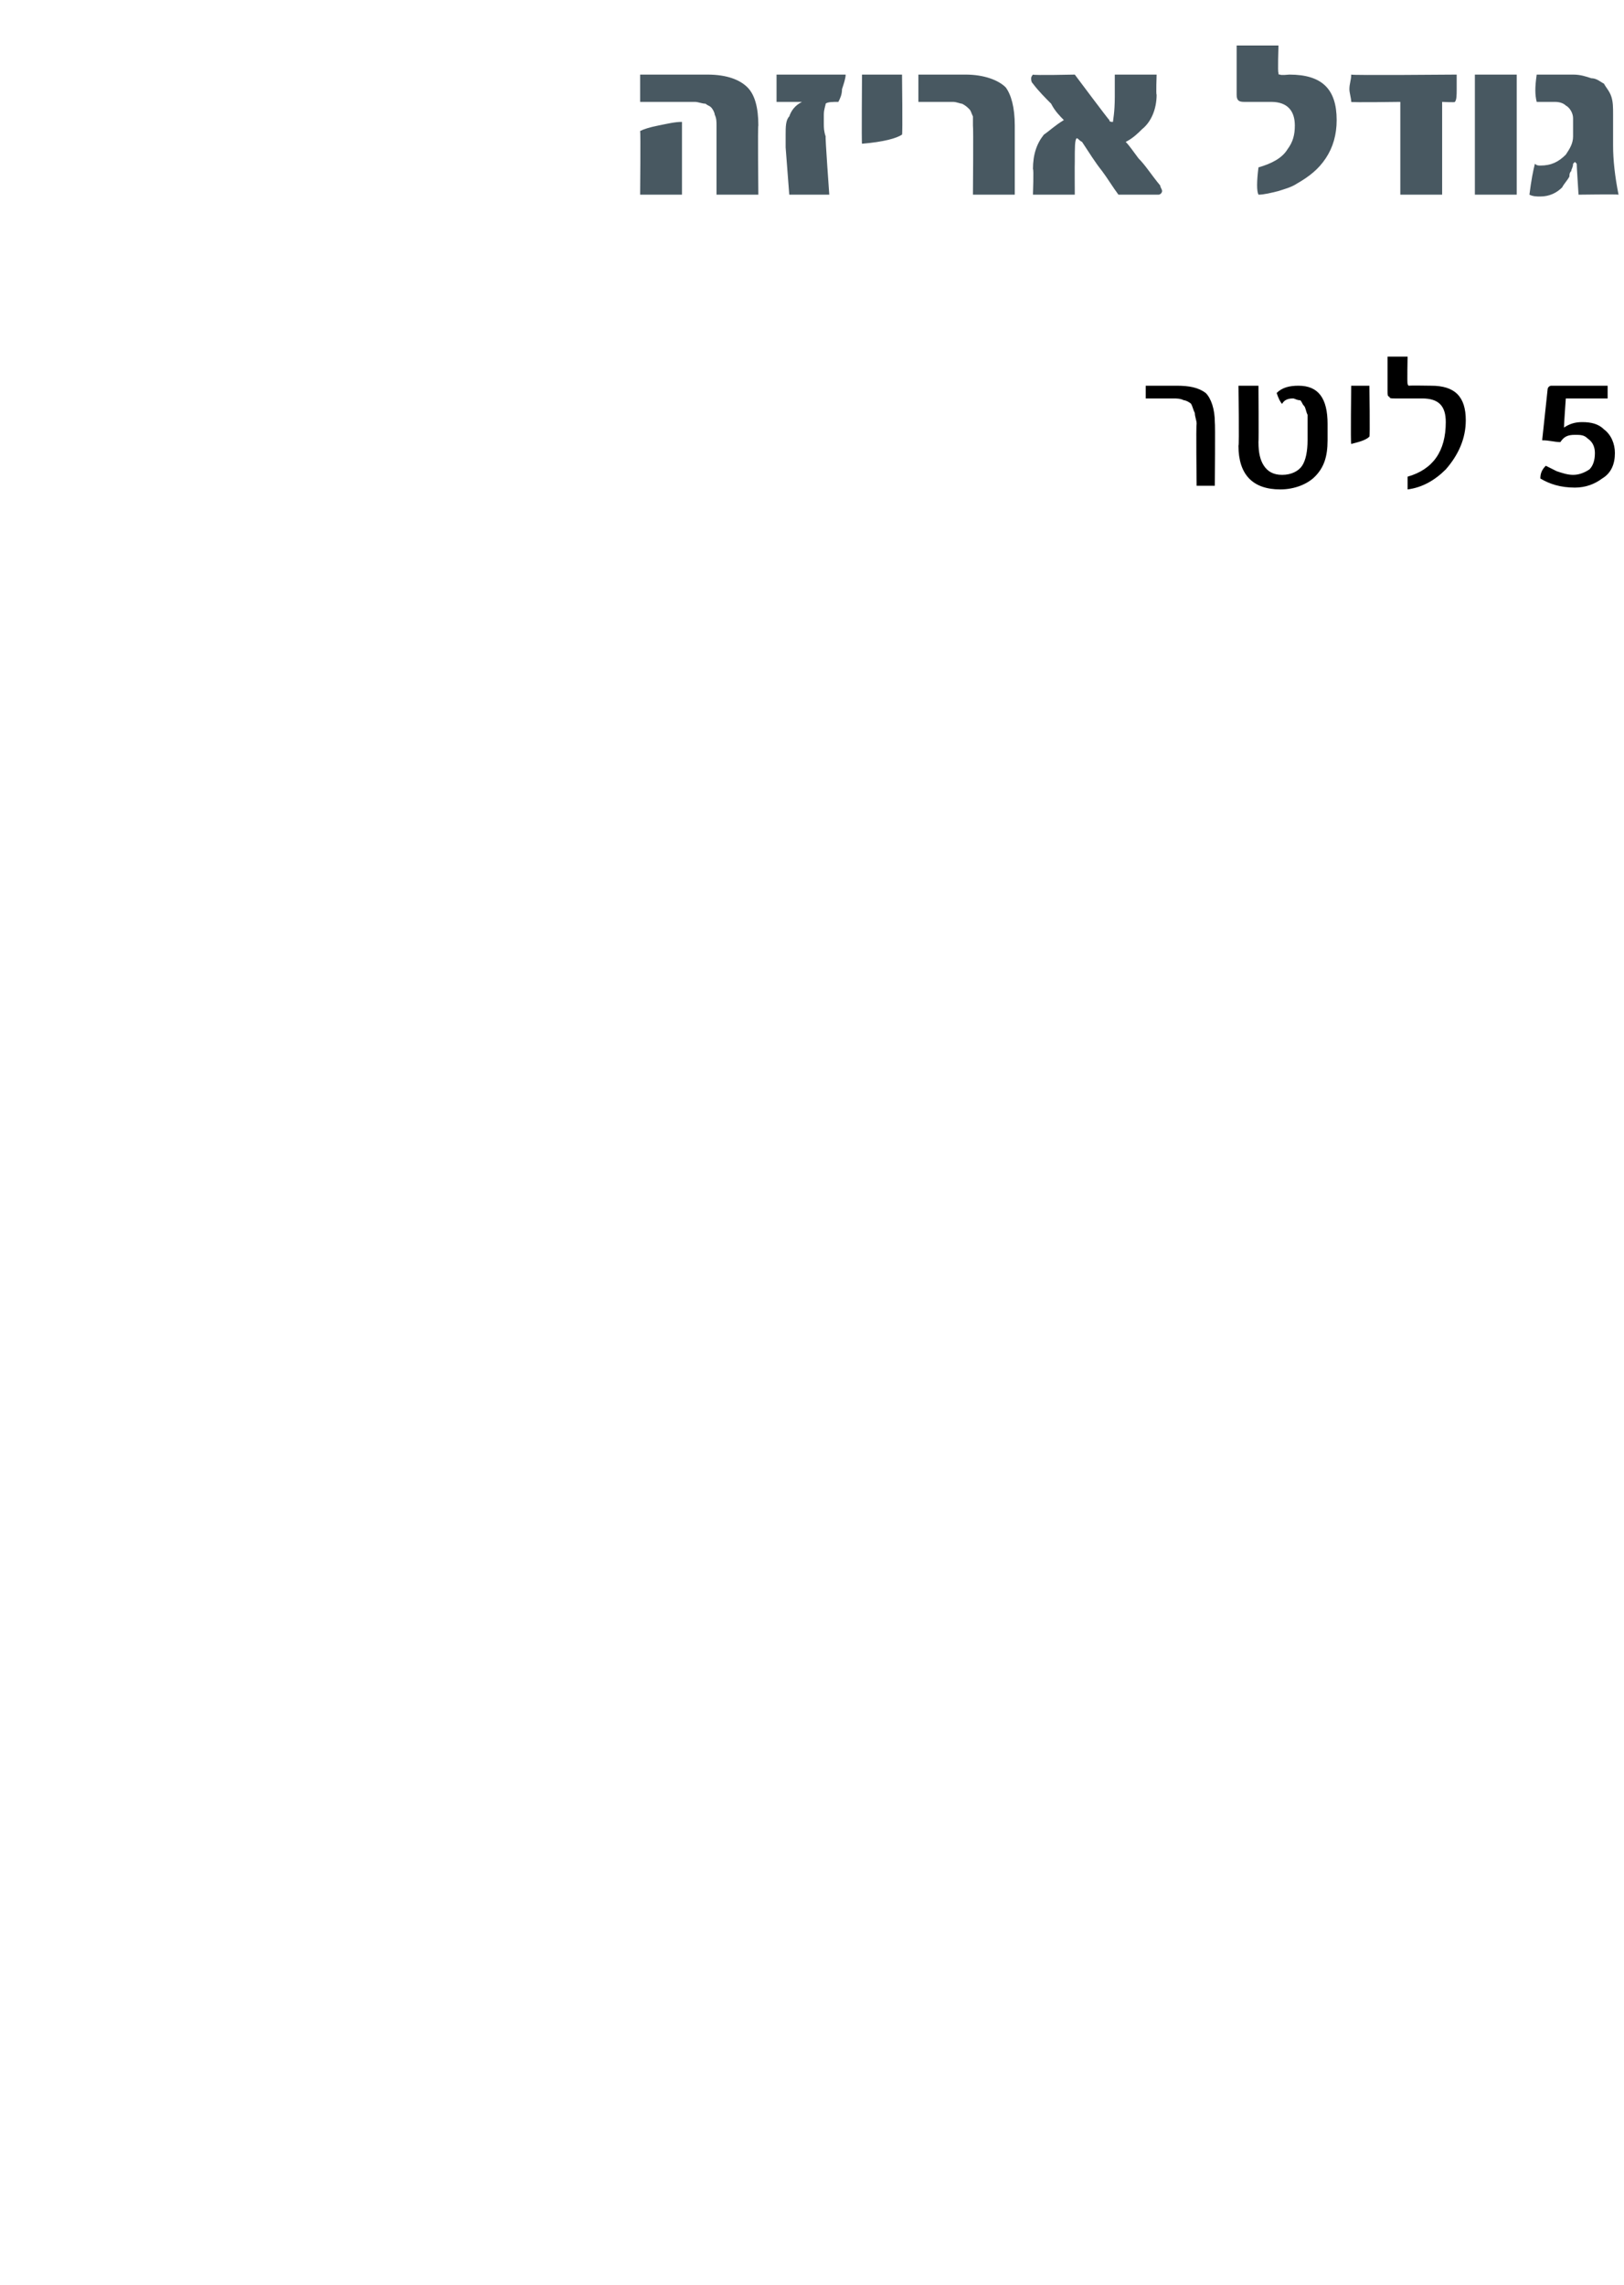 <?xml version="1.0" standalone="no"?><!DOCTYPE svg PUBLIC "-//W3C//DTD SVG 1.1//EN" "http://www.w3.org/Graphics/SVG/1.1/DTD/svg11.dtd"><svg xmlns="http://www.w3.org/2000/svg" version="1.1" width="89.3px" height="125.6px" viewBox="0 0 89.3 125.6"><desc>5</desc><defs/><g id="Polygon58833"><path d="m66.8 26.7h-1s-.04-3.38 0-3.4c0-.2-.1-.4-.1-.6c-.1-.2-.1-.3-.2-.5c-.1-.1-.3-.2-.4-.2c-.2-.1-.4-.1-.6-.1H63v-.7h1.7c.7 0 1.2.1 1.6.4c.3.3.5.9.5 1.6c.03.03 0 3.5 0 3.5zm6.2-2.5c0 .9-.2 1.5-.7 2c-.4.4-1.1.7-1.9.7c-1.5 0-2.3-.8-2.3-2.4c.05-.02 0-3.3 0-3.3h1.1s.02 3.05 0 3.1c0 .6.1 1 .3 1.3c.2.3.5.5 1 .5c.5 0 .9-.2 1.1-.5c.2-.3.3-.8.3-1.4v-1.4c-.1-.2-.1-.4-.2-.5c-.1-.1-.1-.2-.2-.3c-.2 0-.3-.1-.4-.1c-.3 0-.5.1-.6.3c-.1-.1-.2-.3-.3-.6c.3-.3.7-.4 1.2-.4c1.1 0 1.6.7 1.6 2.1v.9zm2.3-.2c-.2.2-.6.3-1 .4c-.04-.02 0-3.2 0-3.2h1s.04 2.84 0 2.8zm3.4-2.8c1.3 0 1.9.6 1.9 1.9c0 1-.4 1.9-1.1 2.7c-.6.6-1.3 1-2.1 1.1v-.7c1.4-.4 2.1-1.4 2.1-3c0-.9-.4-1.3-1.3-1.3h-1.5c-.2 0-.3 0-.3-.1c-.1 0-.1-.1-.1-.3v-1.9h1.1s-.03 1.46 0 1.5s0 .1.1.1c-.04-.02 1.2 0 1.2 0c0 0-.01-.02 0 0zm9.5 2.4c.4.3.6.8.6 1.3c0 .6-.2 1.1-.7 1.4c-.4.3-.9.5-1.5.5c-.8 0-1.4-.2-1.9-.5c0-.3.1-.5.3-.7l.6.3c.3.1.6.2.9.2c.3 0 .6-.1.9-.3c.2-.2.3-.5.3-.9c0-.3-.1-.6-.4-.8c-.2-.2-.4-.2-.7-.2c-.4 0-.6.1-.8.4c-.3 0-.6-.1-1-.1l.3-2.8c0-.1.1-.2.2-.2h3.1v.7h-2.3s-.11 1.55-.1 1.6c.3-.2.6-.3 1-.3c.5 0 .9.1 1.2.4z" stroke="none" fill="#000"/></g><g id="Polygon58832"><path d="m41.7 10.7h-2.3V6.9c0-.2 0-.4-.1-.6c0-.1-.1-.3-.2-.4c-.1-.1-.2-.1-.3-.2c-.2 0-.4-.1-.6-.1h-3V4.1h3.7c1.1 0 1.8.3 2.2.7c.4.4.6 1.1.6 2.1c-.04-.03 0 3.8 0 3.8zm-4.2 0h-2.3s.03-3.48 0-3.5c.2-.1.5-.2 1-.3c.5-.1.9-.2 1.3-.2v4zm9-6.6c0 .2-.1.5-.2.8c0 .3-.1.5-.2.7c-.3 0-.6 0-.7.1c0 .1-.1.3-.1.6v.5c0 .2 0 .4.1.7c-.03.01.2 3.2.2 3.2h-2.2l-.2-2.6v-.7c0-.4 0-.8.2-1c.1-.3.3-.6.7-.8h-1.4V4.1h3.8zm3.1 3.3c-.3.2-1 .4-2.2.5c-.03.03 0-3.8 0-3.8h2.2s.04 3.3 0 3.3zm6.2 3.3h-2.3s.03-3.76 0-3.8v-.5c-.1-.2-.1-.3-.2-.4c-.1-.1-.2-.2-.4-.3c-.1 0-.3-.1-.5-.1h-1.9V4.1h2.6c1 0 1.8.3 2.2.7c.3.4.5 1.1.5 2.1v3.8zm8-.5c0 .1.1.2.1.3c0 .1-.1.2-.2.2h-2.2c-.3-.4-.6-.9-.9-1.3c-.4-.5-.7-1-1.1-1.6c-.2-.1-.2-.2-.3-.2c-.1.1-.1.5-.1 1.3c-.01.03 0 1.8 0 1.8h-2.3s.05-1.45 0-1.4c0-.8.2-1.4.6-1.9c.3-.2.6-.5 1.1-.8c-.2-.2-.5-.5-.7-.9c-.3-.3-.7-.7-1-1.1c-.1-.1-.1-.2-.1-.3c0-.1.1-.2.1-.2c.04.05 2.3 0 2.3 0c0 0 1.87 2.5 1.9 2.5c0 .1.1.1.2.1c0-.1.1-.5.1-1.4V4.1h2.3s-.04 1.14 0 1.1c0 .8-.3 1.5-.8 1.9c-.2.2-.5.5-.9.7c.2.2.4.5.7.9c.4.4.7.9 1.2 1.5zm7.1-6.1c1.8 0 2.6.8 2.6 2.5c0 .8-.2 1.5-.6 2.1c-.4.6-.9 1-1.6 1.4c-.3.2-.7.3-1 .4c-.4.1-.8.2-1.1.2c-.1-.2-.1-.7 0-1.5c.7-.2 1.3-.5 1.6-1c.3-.4.4-.8.4-1.3c0-.8-.4-1.3-1.3-1.3h-1.5c-.3 0-.4-.1-.4-.4V2.5h2.3s-.05 1.52 0 1.5c0 .1 0 .1.1.1c0 .05.5 0 .5 0c0 0 .05.05 0 0zm9.2 0v.8c0 .3 0 .6-.1.7c.04.04-.7 0-.7 0v5.1H77V5.6s-2.7.04-2.7 0c0-.2-.1-.5-.1-.7c0-.3.1-.5.1-.8c.01.05 5.8 0 5.8 0c0 0-.04.05 0 0zm3.3 6.6h-2.3V4.1h2.3v6.6zm3.4 0s-.11-1.69-.1-1.7l-.1-.1l-.1.1c0 .2-.1.3-.1.4c-.1.1-.1.2-.1.3c-.1.2-.3.4-.4.6c-.3.3-.7.5-1.2.5c-.2 0-.4 0-.6-.1c.1-.8.2-1.3.3-1.7c.1.1.2.1.3.1c.6 0 1-.2 1.4-.6c.2-.3.4-.6.4-1v-1c0-.3-.2-.6-.4-.7c-.1-.1-.3-.2-.6-.2h-1c-.1-.4-.1-.8 0-1.5h2c.4 0 .7.1 1 .2c.3 0 .5.2.7.3c.1.2.3.4.4.7c.1.3.1.6.1 1v1.7c0 .8.1 1.7.3 2.7c-.05-.03-2.2 0-2.2 0z" stroke="none" fill="#485861"/></g></svg>